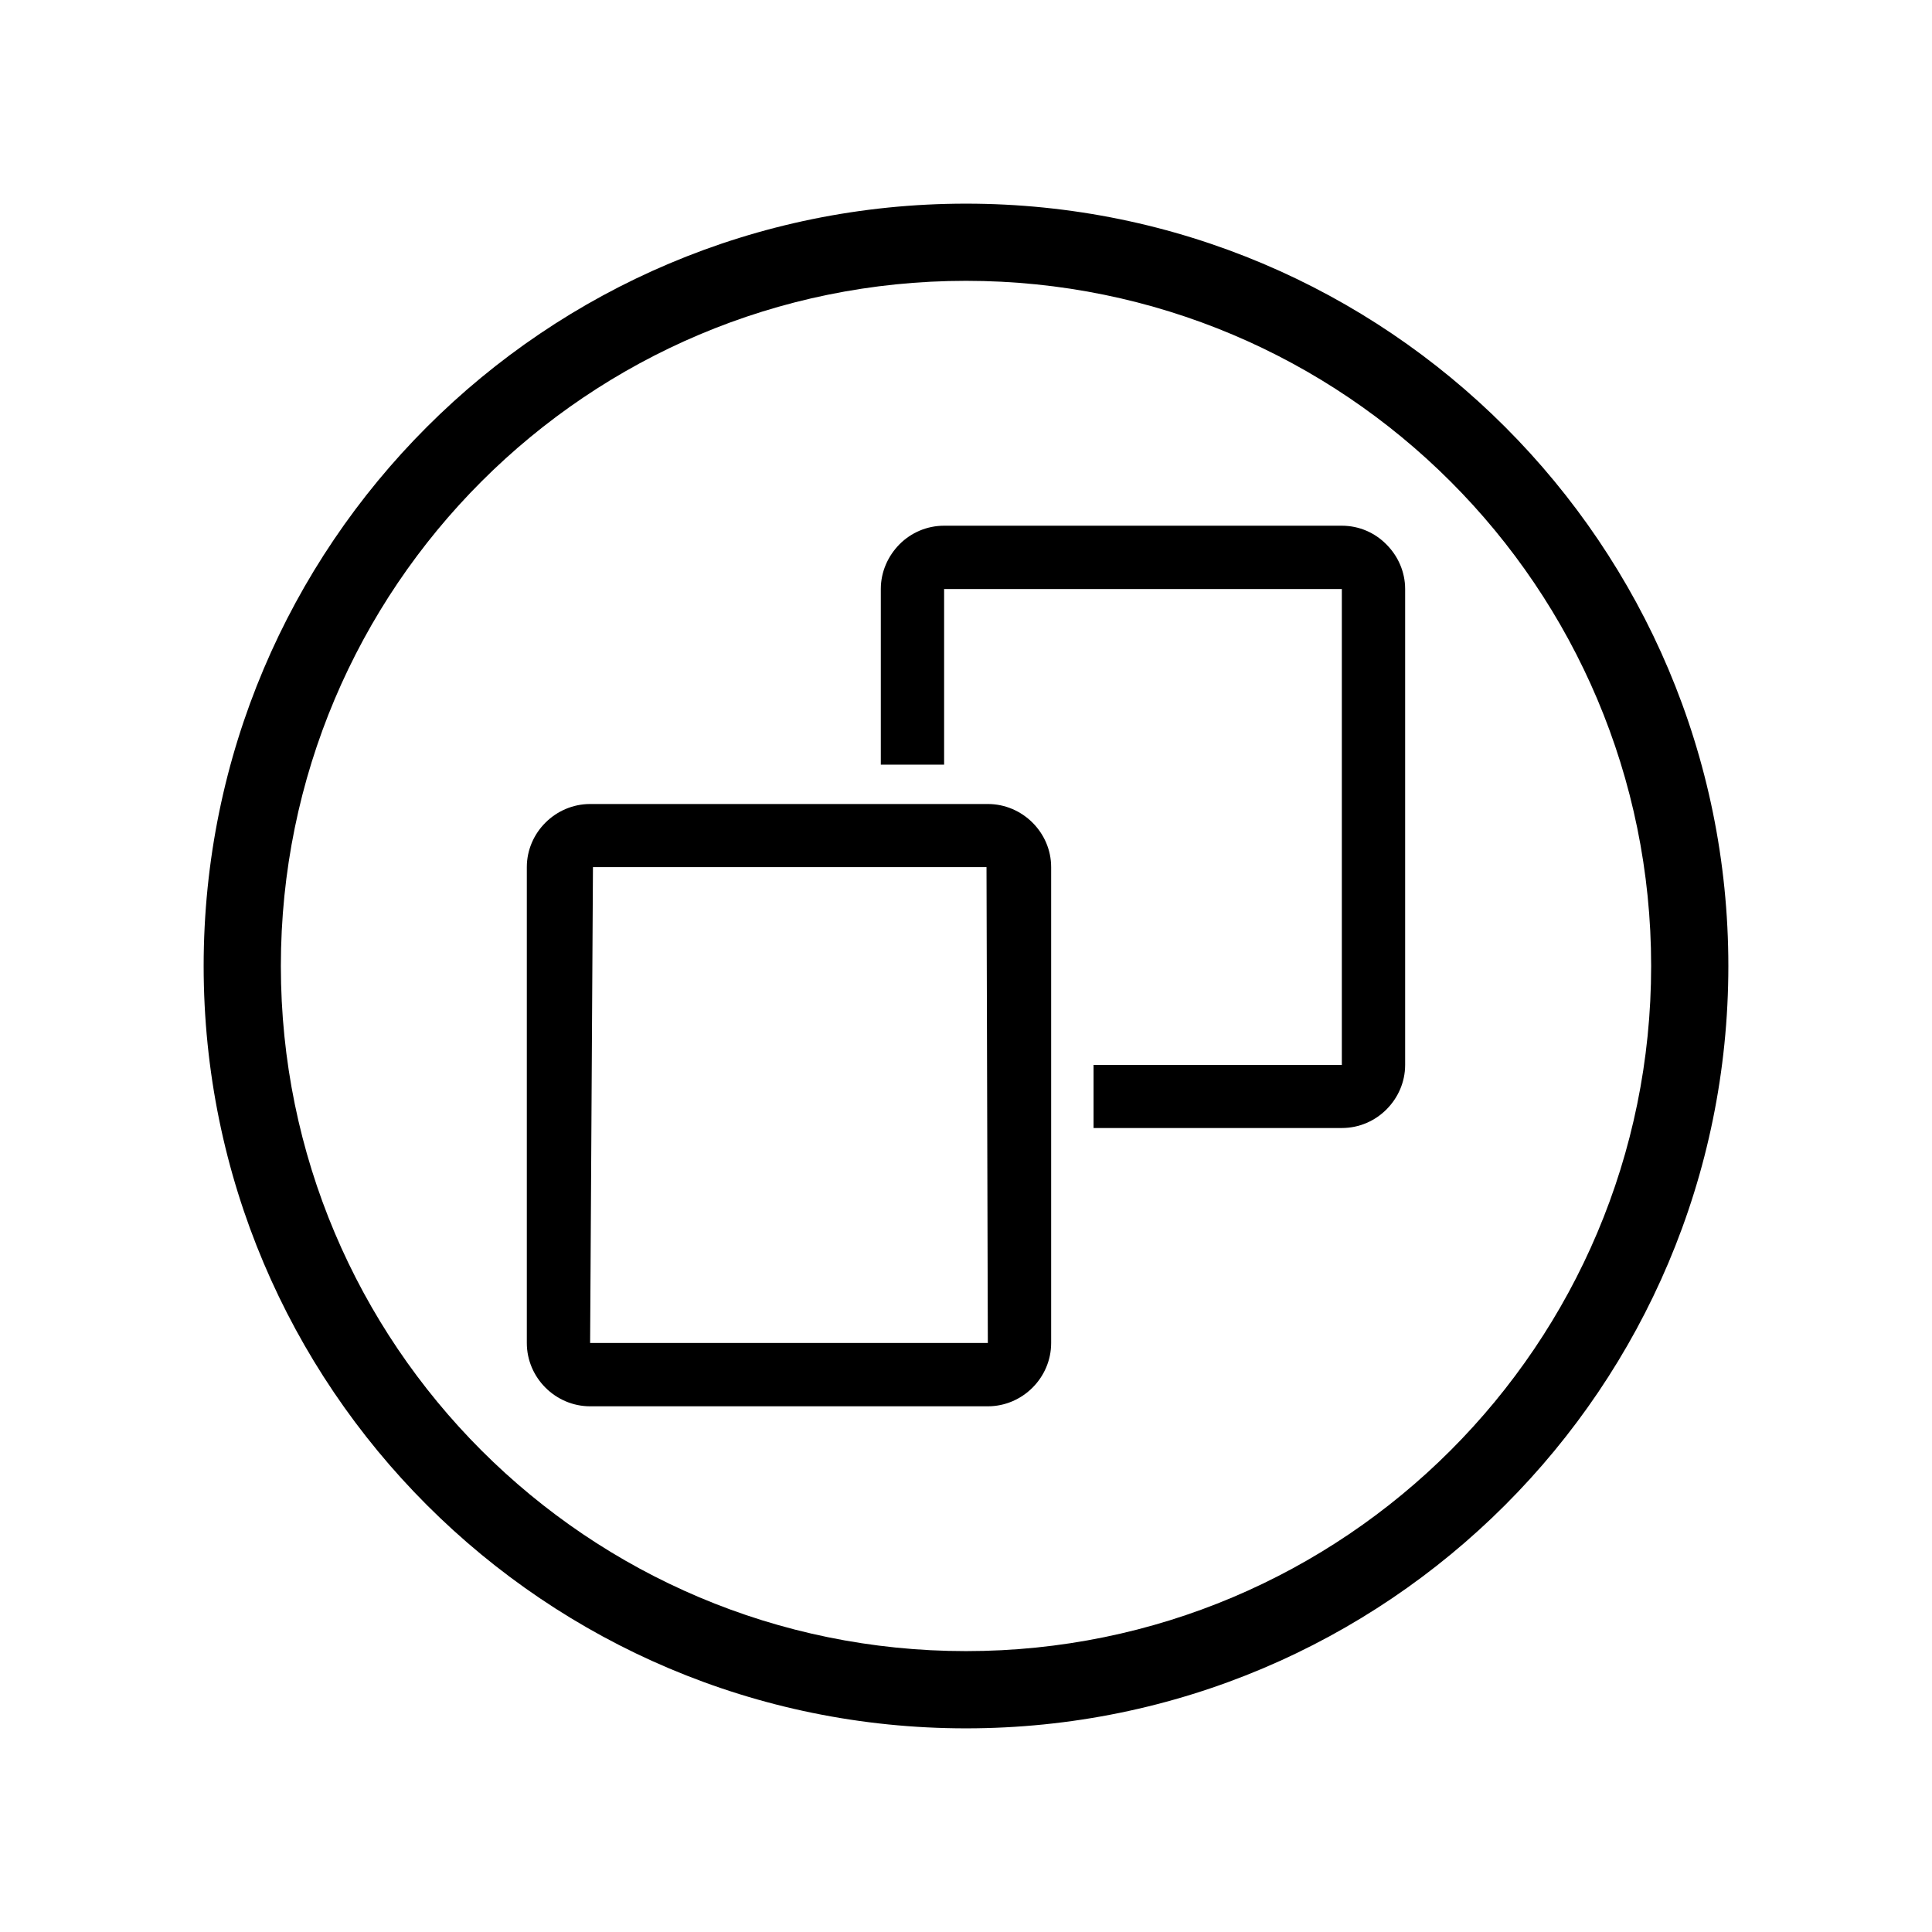 <?xml version="1.0" encoding="UTF-8"?>
<!-- Uploaded to: SVG Repo, www.svgrepo.com, Generator: SVG Repo Mixer Tools -->
<svg fill="#000000" width="800px" height="800px" version="1.1" viewBox="144 144 512 512" xmlns="http://www.w3.org/2000/svg">
 <g>
  <path d="m400 197.97c111.59 0 202.03 90.434 202.03 202.03s-90.434 202.03-202.03 202.03-202.03-90.434-202.03-202.03 90.434-202.03 202.03-202.03zm0 20.453c-100.31 0-181.57 81.266-181.57 181.57s81.266 181.57 181.57 181.57 181.57-81.266 181.57-181.57-81.266-181.57-181.57-181.57z"/>
  <path d="m300.39 357.07h105.4c9.168 0 16.777 7.559 16.777 16.727v126.11c0 9.219-7.609 16.777-16.777 16.777h-105.4c-9.168 0-16.777-7.559-16.777-16.777v-126.11c0-9.168 7.609-16.727 16.777-16.727zm105.04 16.727h-104.29l-0.754 126.11h105.4l-0.352-126.11zm0.402 126.11h-0.051v0.051zm0 0s-0.051 0.051-0.051 0zm-105.45 0.051v-0.051zm0 0v-0.051z"/>
  <path d="m394.2 283.32h105.4c4.586 0 8.766 1.863 11.789 4.938h0.051v0.051c3.023 3.023 4.938 7.203 4.938 11.789v126.11c0 4.586-1.914 8.766-4.938 11.789v0.051h-0.051c-3.023 3.023-7.203 4.887-11.789 4.887h-65.797v-16.727h65.797v-126.11h-105.4v46.551h-16.777v-46.551c0-4.586 1.914-8.766 4.938-11.84l0.051-0.051c3.023-3.023 7.203-4.887 11.789-4.887zm105.4 16.727v0.051zm-105.4 0.051v-0.051l-0.051 0.051zm105.4-0.051v0.051c0-0.051 0.051 0 0.051 0h-0.051zm0 126.15m0.051 0c0-0.051-0.051 0-0.051 0v0zm-0.051 0h0.051zm-105.45-126.11s0.051-0.051 0.051 0v-0.051z"/>
 </g>
</svg>